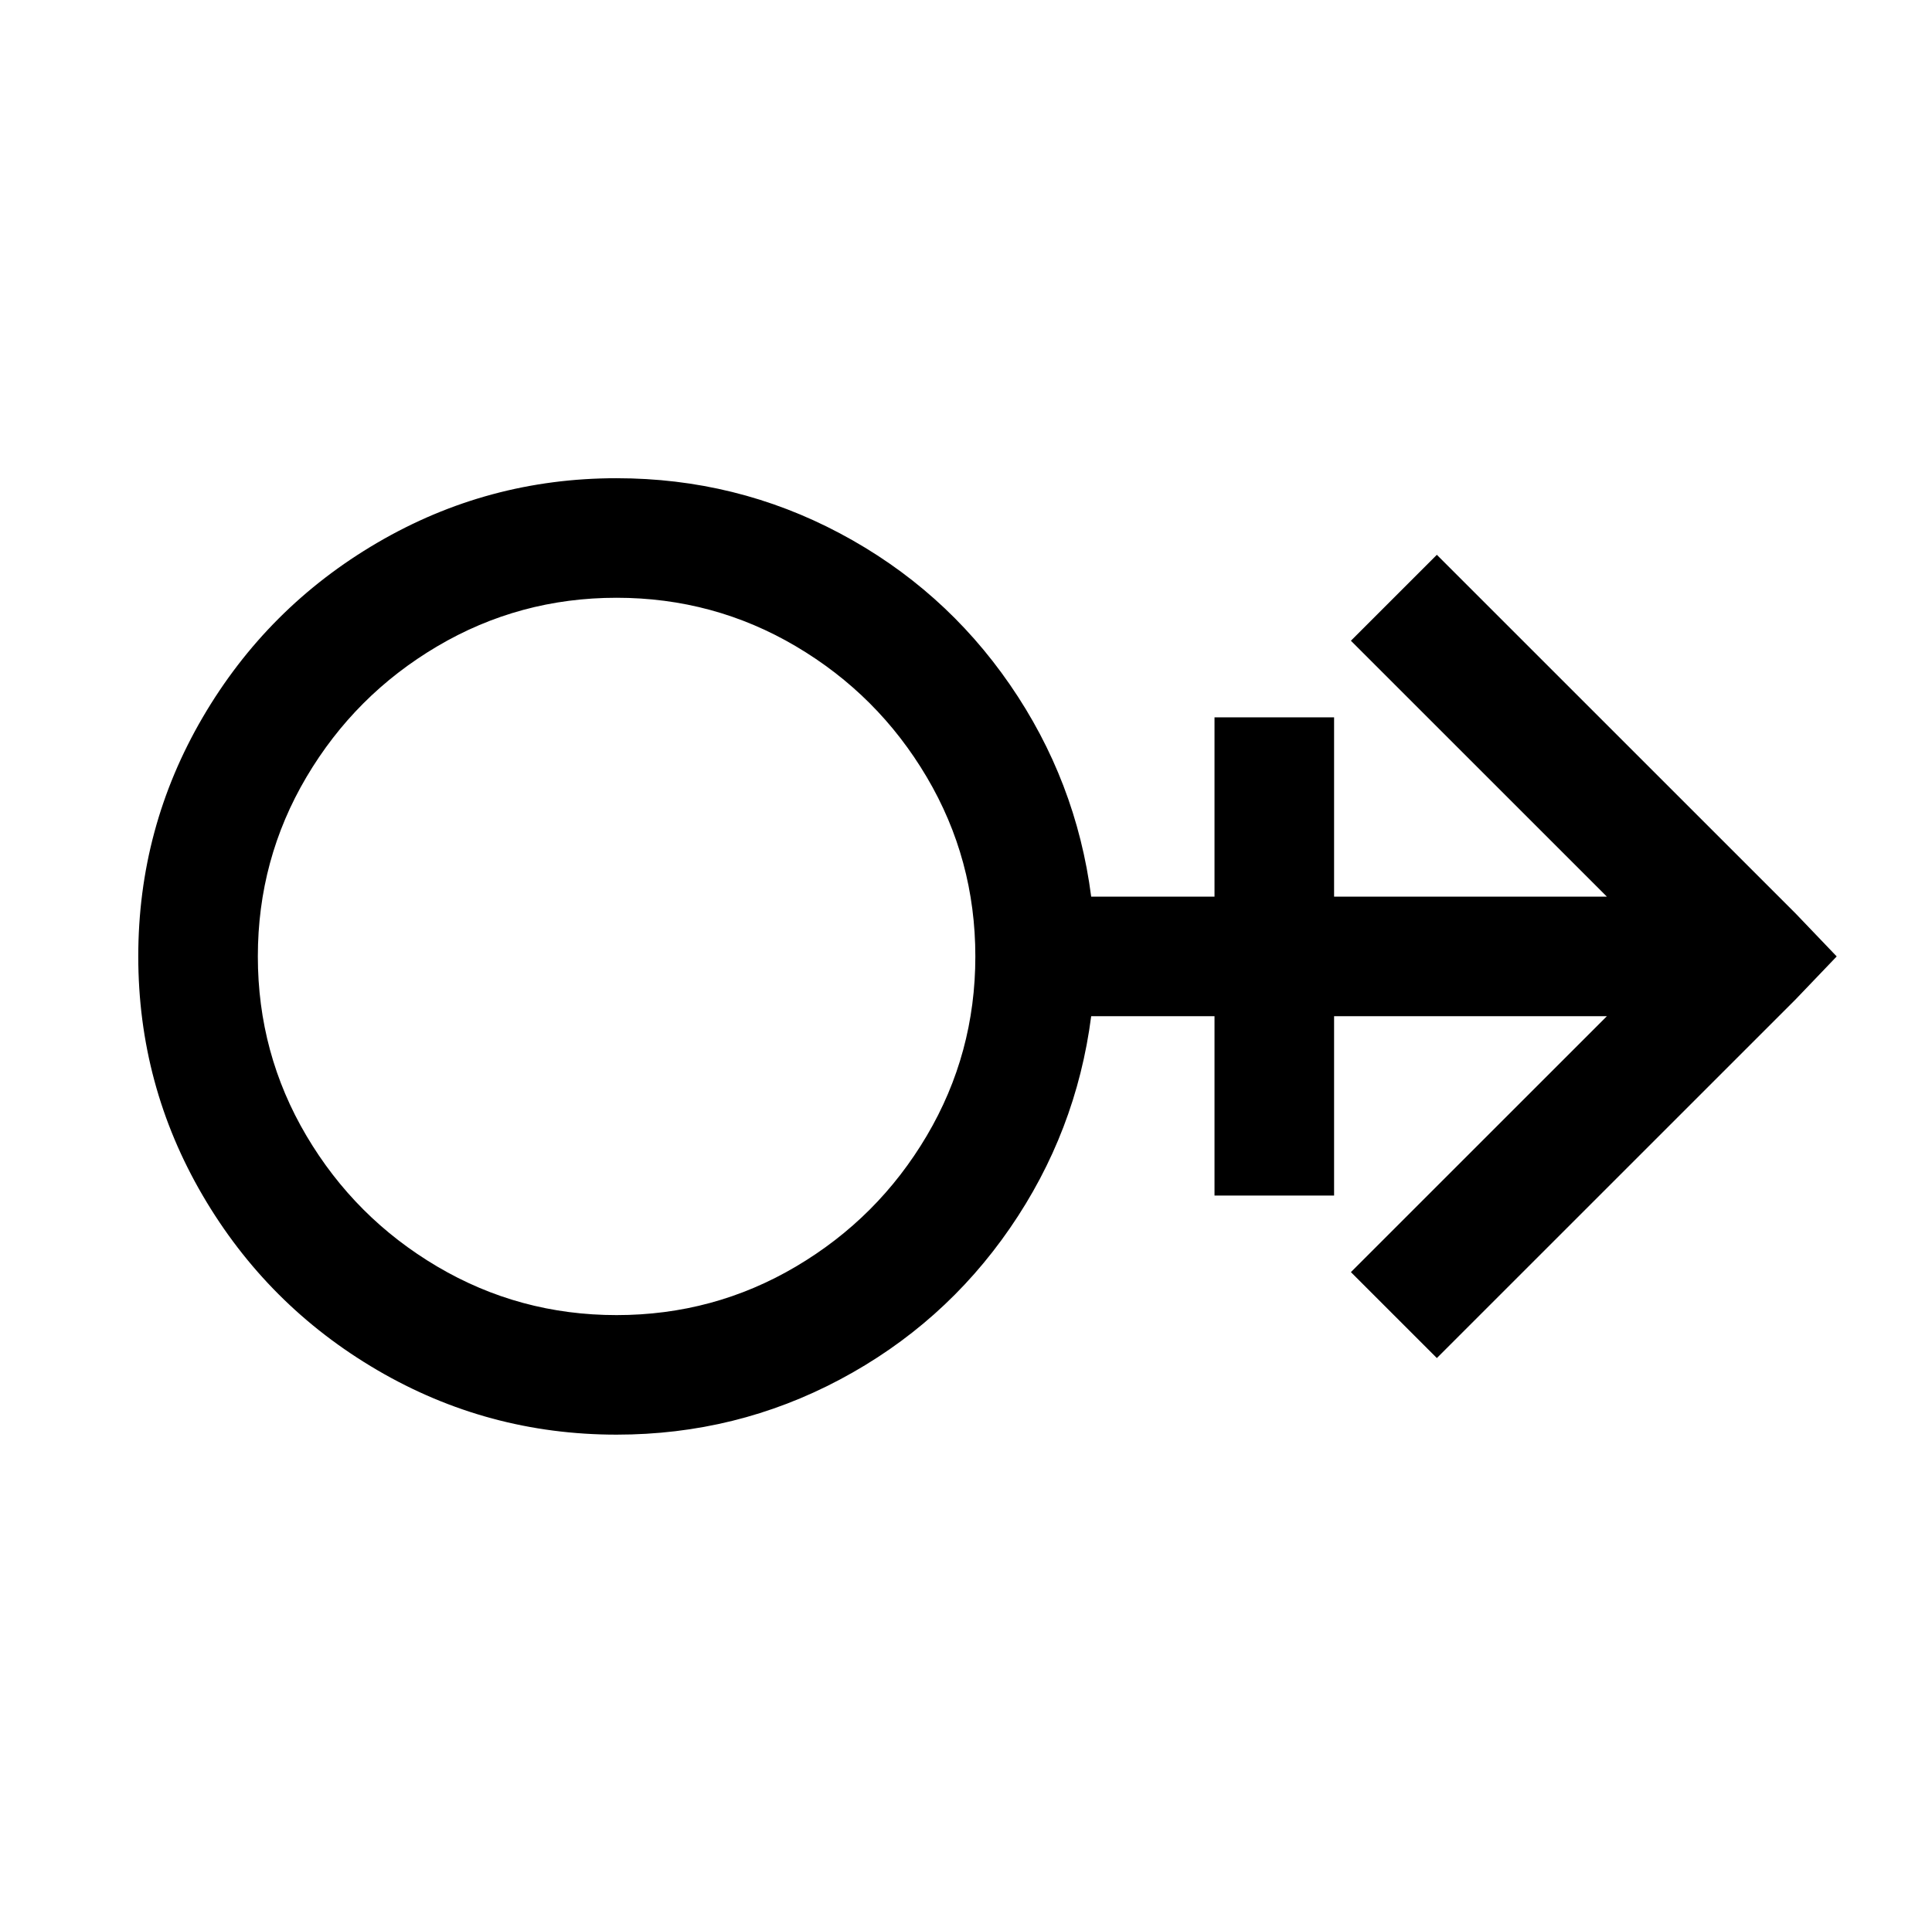 <?xml version="1.0" standalone="no"?>
<!DOCTYPE svg PUBLIC "-//W3C//DTD SVG 1.1//EN" "http://www.w3.org/Graphics/SVG/1.1/DTD/svg11.dtd" >
<svg xmlns="http://www.w3.org/2000/svg" xmlns:xlink="http://www.w3.org/1999/xlink" version="1.1" viewBox="-10 0 1034 1024">
   <path fill="currentColor"
d="M320 256q-69 0 -128 34.5t-93.5 93.5t-34.5 128t34.5 128t93.5 93.5t128 34.5q64 0 119.5 -29.5t91 -81t43.5 -113.5h66v96h64v-96h146l-137 137l46 46l192 -192l22 -23l-22 -23l-192 -192l-46 46l137 137h-146v-96h-64v96h-66q-8 -62 -43.5 -113.5t-91 -81t-119.5 -29.5
zM320 320q52 0 96 26t70 70t26 96t-26 96t-70 70t-96 26t-96 -26t-70 -70t-26 -96t26 -96t70 -70t96 -26z" />
</svg>
